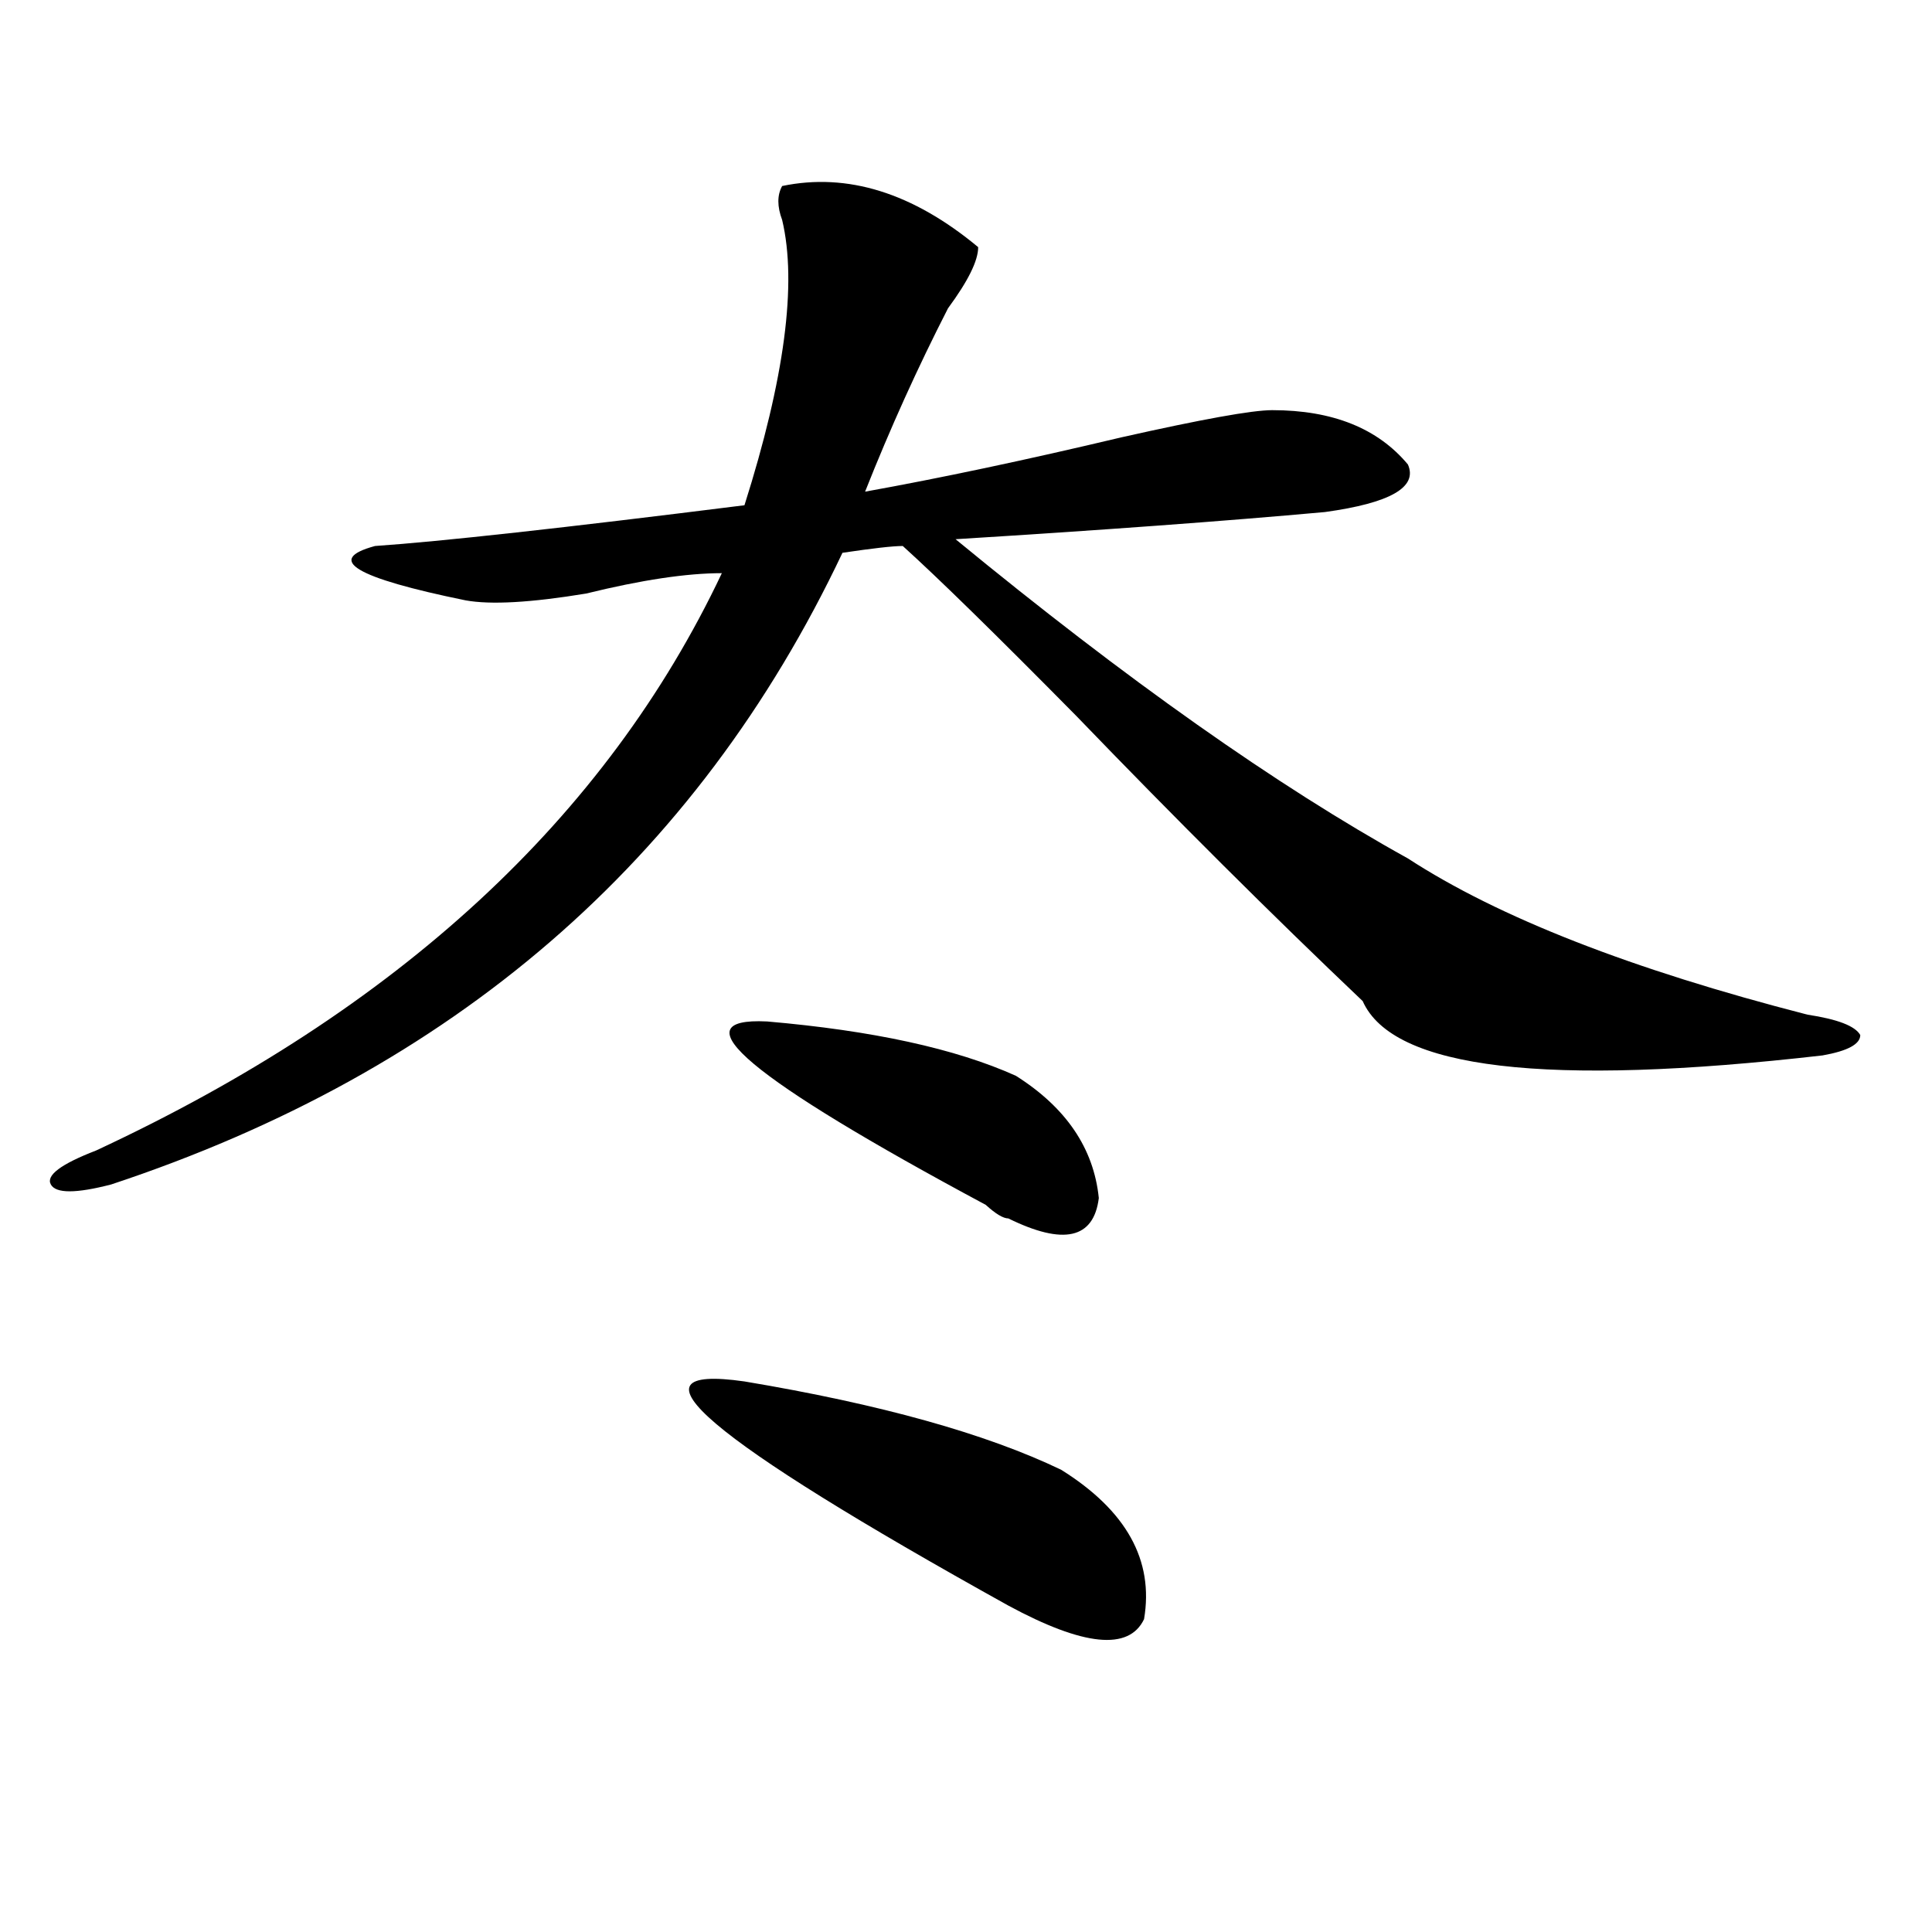<?xml version="1.0" encoding="utf-8"?>
<!-- Generator: Adobe Illustrator 16.0.0, SVG Export Plug-In . SVG Version: 6.00 Build 0)  -->
<!DOCTYPE svg PUBLIC "-//W3C//DTD SVG 1.1//EN" "http://www.w3.org/Graphics/SVG/1.1/DTD/svg11.dtd">
<svg version="1.1" id="图层_1" xmlns="http://www.w3.org/2000/svg" xmlns:xlink="http://www.w3.org/1999/xlink" x="0px" y="0px"
	 width="1000px" height="1000px" viewBox="0 0 1000 1000" enable-background="new 0 0 1000 1000" xml:space="preserve">
<path d="M404.844,96.281c33.78-7.031,67.621,3.516,101.461,31.641c0,7.031-5.243,17.578-15.609,31.641
	c-15.609,30.487-29.938,62.128-42.926,94.922c39.023-7.031,83.23-16.37,132.68-28.125c41.585-9.339,67.621-14.063,78.047-14.063
	c31.219,0,54.633,9.394,70.242,28.125c5.184,11.755-9.146,19.94-42.926,24.609c-52.071,4.724-115.789,9.394-191.215,14.063
	c88.413,72.675,166.46,127.771,234.141,165.234c46.828,30.487,115.729,57.458,206.824,80.859
	c15.609,2.362,24.695,5.878,27.316,10.547c0,4.724-6.523,8.239-19.512,10.547c-143.105,16.425-222.434,7.031-238.043-28.125
	c-46.828-44.495-96.277-93.714-148.289-147.656c-41.645-42.188-71.583-71.466-89.754-87.891c-5.243,0-15.609,1.208-31.219,3.516
	C360.577,445.536,234.422,554.521,57.536,613.078c-18.231,4.724-28.658,4.724-31.219,0c-2.622-4.669,5.183-10.547,23.414-17.578
	c156.094-72.62,264.018-172.266,323.894-298.828c-18.23,0-41.645,3.516-70.242,10.547c-28.657,4.724-49.449,5.878-62.438,3.516
	c-57.254-11.7-72.863-21.094-46.828-28.125c33.78-2.308,97.558-9.339,191.214-21.094c20.793-65.589,27.316-114.808,19.512-147.656
	C402.223,106.828,402.223,101.005,404.844,96.281z M385.332,715.031c70.242,11.755,124.875,26.972,163.898,45.703
	c33.78,21.094,48.109,46.856,42.926,77.344c-7.805,16.369-31.219,14.063-70.242-7.031
	C365.82,744.364,320.273,705.692,385.332,715.031z M397.039,528.703c54.633,4.724,97.559,14.063,128.777,28.125
	c25.976,16.425,40.305,37.519,42.926,63.281c-2.621,21.094-18.23,24.609-46.828,10.547c-2.621,0-6.523-2.308-11.707-7.031
	C387.894,558.036,350.211,526.396,397.039,528.703z"/>
</svg>
